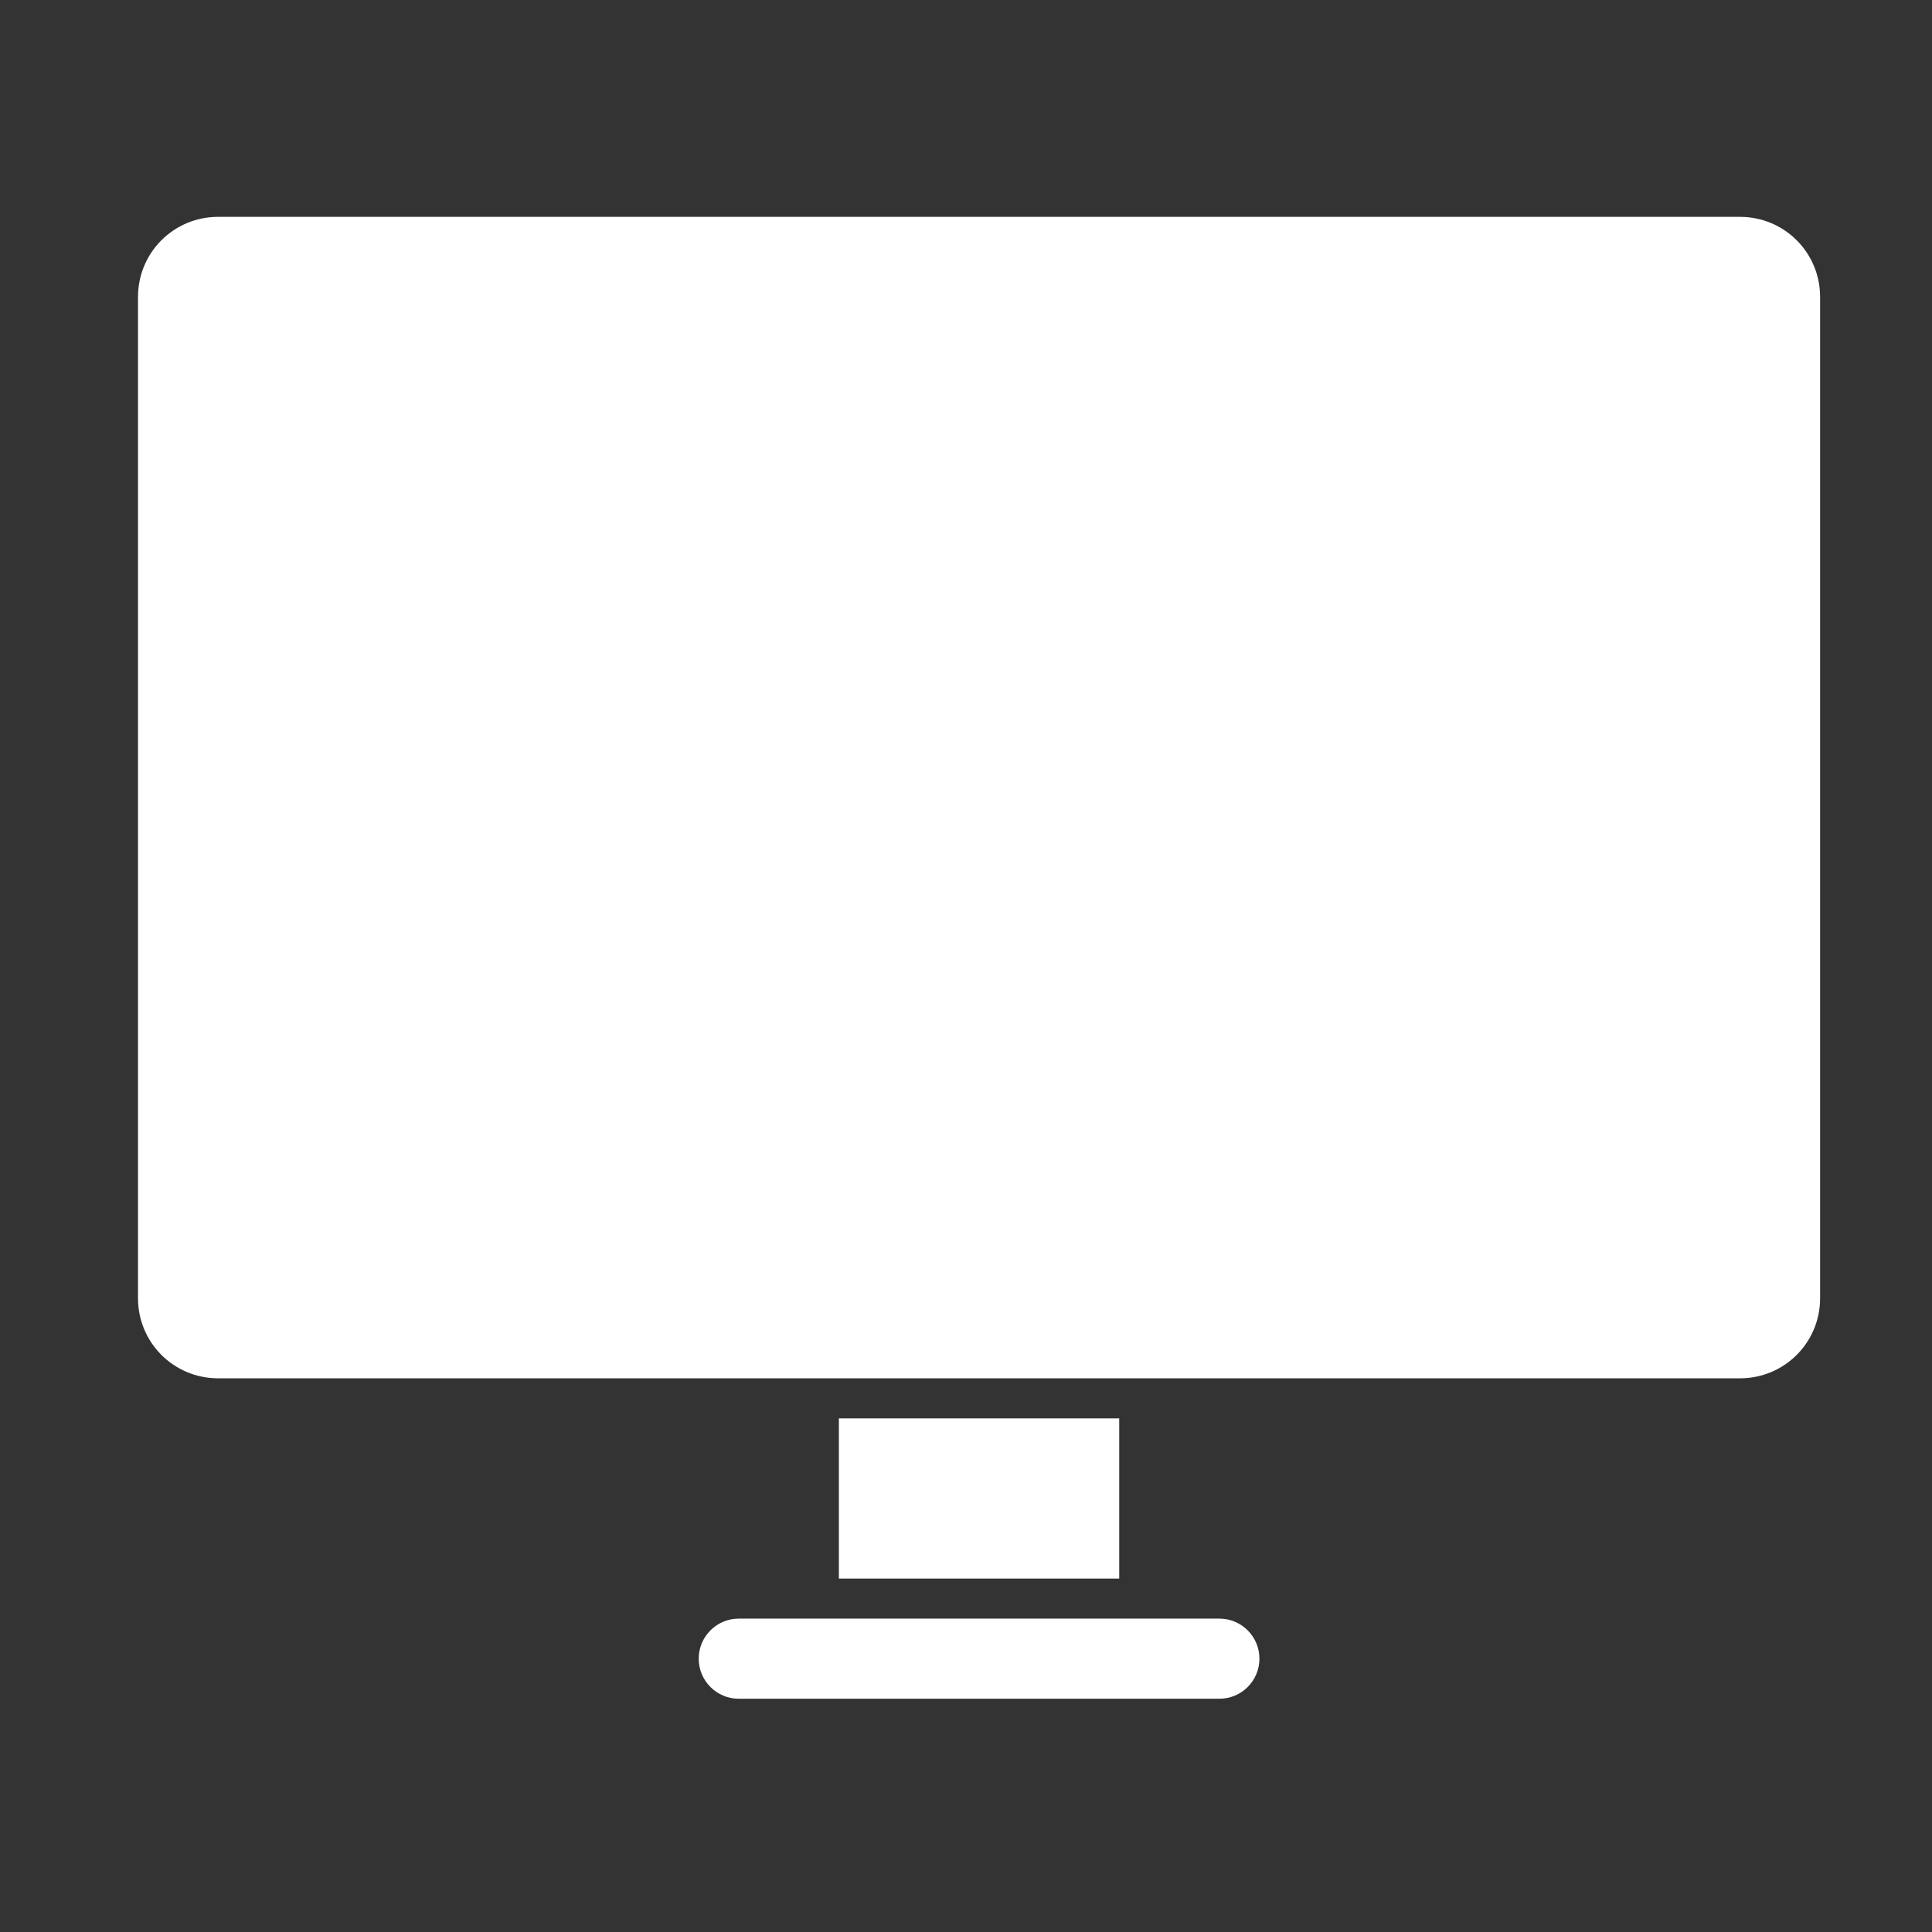 <?xml version="1.0" encoding="UTF-8"?> <svg xmlns="http://www.w3.org/2000/svg" width="49" height="49" viewBox="0 0 49 49" fill="none"><rect x="0" y="0" width="49" height="49" fill="#333333" stroke="none"/> <path d="M5.531 5.5C4.406 5.5 3.5 6.406 3.5 7.531V32.926C3.5 34.051 4.406 34.957 5.531 34.957H44.131C45.257 34.957 46.162 34.051 46.162 32.926V7.531C46.162 6.406 45.256 5.5 44.131 5.5H5.531ZM21.276 35.973V40.036H28.386V35.973H21.276ZM18.736 41.052C18.176 41.052 17.721 41.507 17.721 42.068C17.721 42.629 18.176 43.084 18.736 43.084H30.926C31.487 43.084 31.942 42.629 31.942 42.068C31.942 41.507 31.487 41.052 30.926 41.052H18.736Z" fill="white"></path> </svg> 